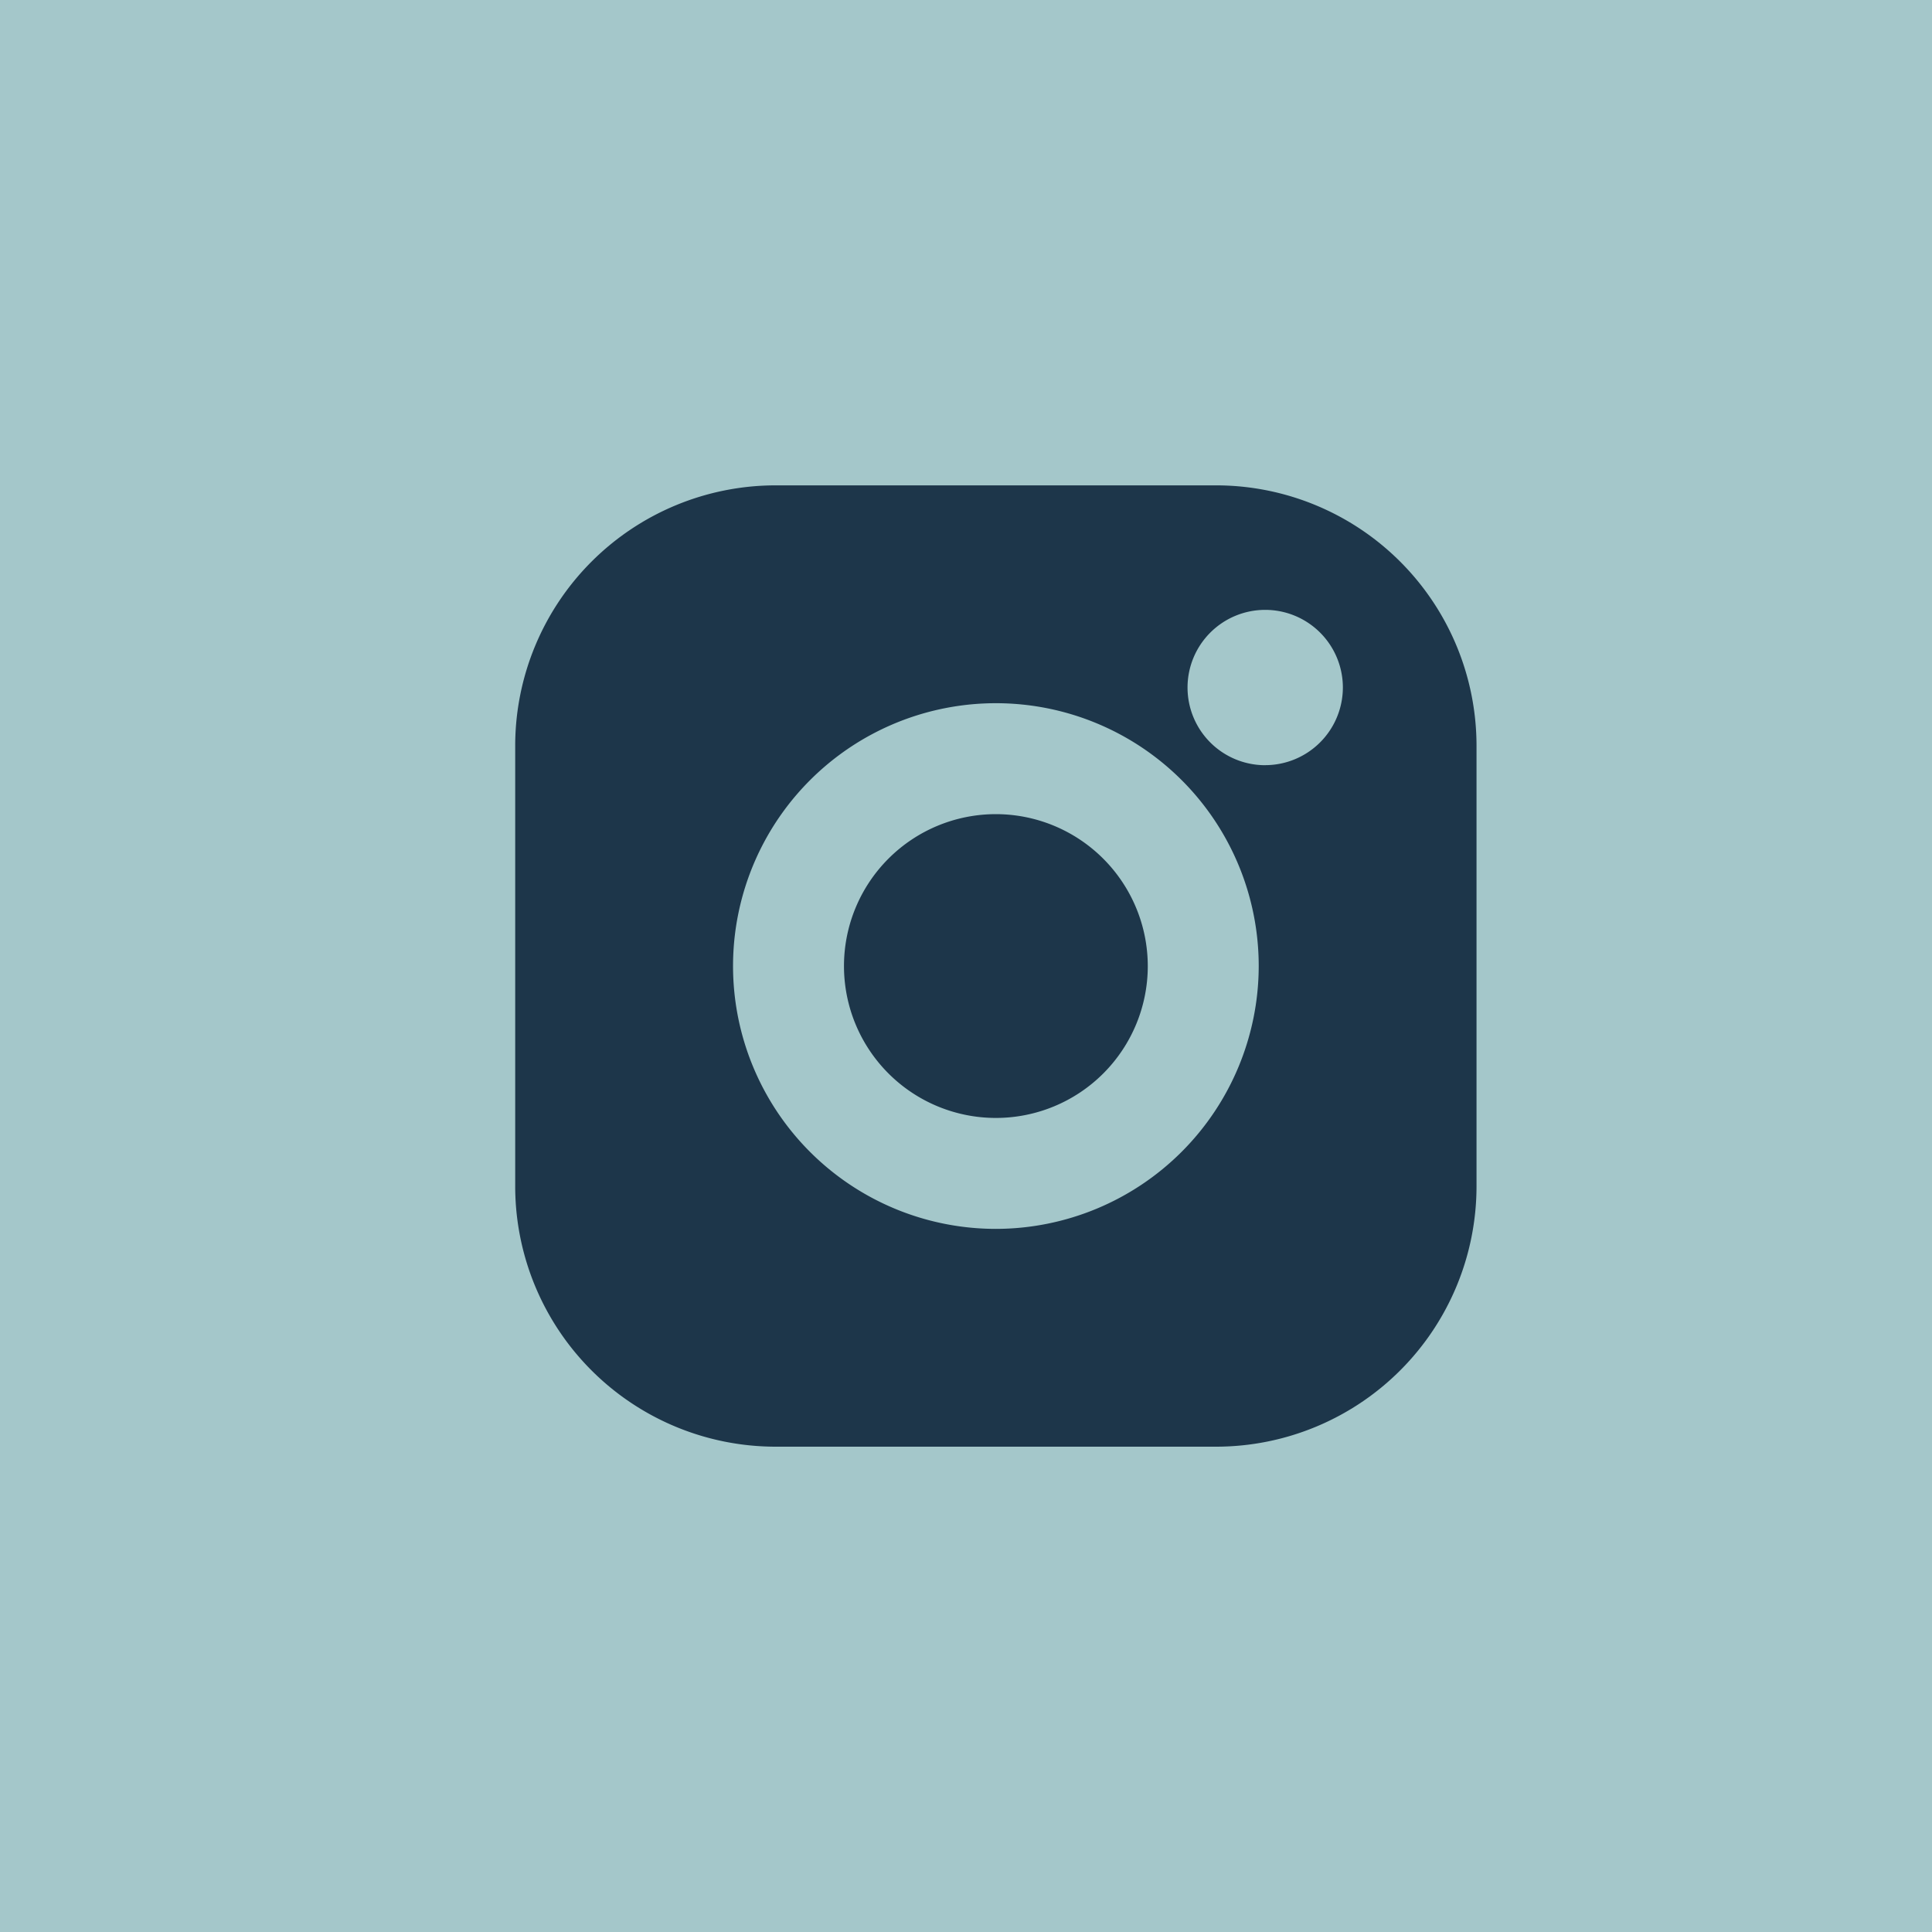 <svg xmlns="http://www.w3.org/2000/svg" width="45" height="45" viewBox="0 0 45 45"><g id="Gruppe_15" data-name="Gruppe 15" transform="translate(-205 -8450)"><path id="Rechteck_44" data-name="Rechteck 44" transform="translate(205 8450)" fill="#a4c7ca" d="M0 0h45v45H0z"/><g id="instagram_1_" data-name="instagram (1)" transform="translate(217 8461.305)" fill="#1d364a"><path id="Pfad_2" data-name="Pfad 2" d="M16.33 0H6.061A6.068 6.068 0 000 6.061V16.33a6.068 6.068 0 006.061 6.061H16.33a6.068 6.068 0 006.061-6.061V6.061A6.068 6.068 0 0016.33 0zM11.2 17.318a6.122 6.122 0 116.118-6.118 6.129 6.129 0 01-6.118 6.118zm6.269-10.8a1.809 1.809 0 111.809-1.809 1.811 1.811 0 01-1.813 1.808zm0 0"/><path id="Pfad_3" data-name="Pfad 3" d="M149.558 146.02a3.538 3.538 0 103.538 3.538 3.542 3.542 0 00-3.538-3.538zm0 0" transform="translate(-138.362 -138.362)"/></g></g></svg>